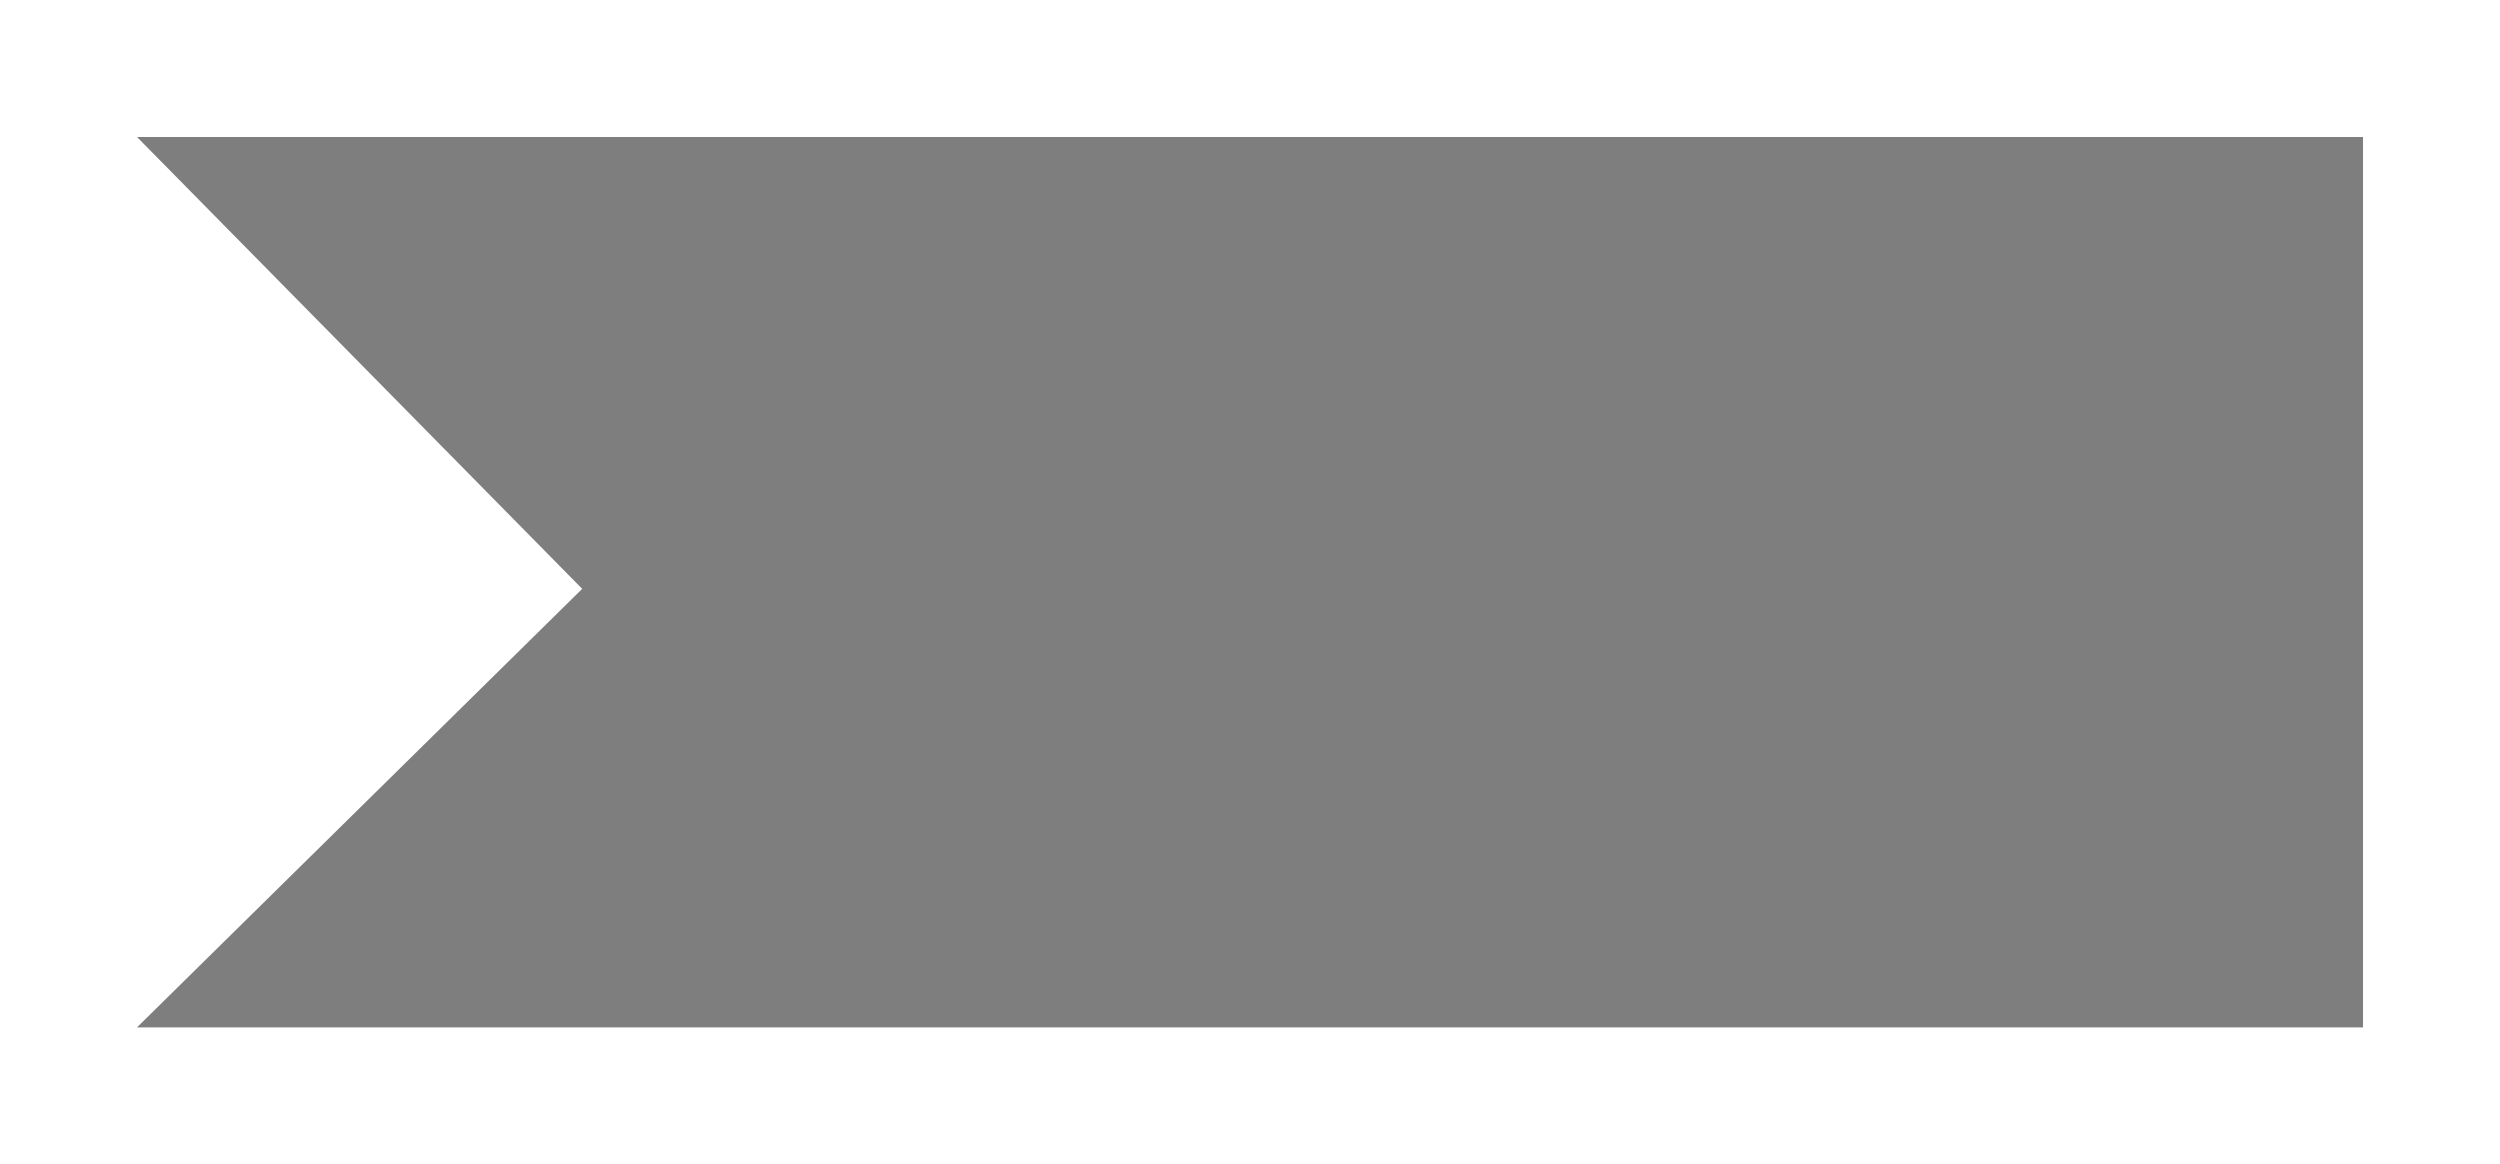 <?xml version="1.0" encoding="UTF-8"?> <svg xmlns="http://www.w3.org/2000/svg" width="73" height="34" viewBox="0 0 73 34" fill="none"><g filter="url(#filter0_d_6894_83)"><path d="M4 -2.64529e-06L69 0L69 26L4 26L17 13.194L4 -2.64529e-06Z" fill="#7E7E7E"></path></g><defs><filter id="filter0_d_6894_83" x="0" y="0" width="73" height="34" filterUnits="userSpaceOnUse" color-interpolation-filters="sRGB"><feFlood flood-opacity="0" result="BackgroundImageFix"></feFlood><feColorMatrix in="SourceAlpha" type="matrix" values="0 0 0 0 0 0 0 0 0 0 0 0 0 0 0 0 0 0 127 0" result="hardAlpha"></feColorMatrix><feOffset dy="4"></feOffset><feGaussianBlur stdDeviation="2"></feGaussianBlur><feComposite in2="hardAlpha" operator="out"></feComposite><feColorMatrix type="matrix" values="0 0 0 0 0 0 0 0 0 0 0 0 0 0 0 0 0 0 0.25 0"></feColorMatrix><feBlend mode="normal" in2="BackgroundImageFix" result="effect1_dropShadow_6894_83"></feBlend><feBlend mode="normal" in="SourceGraphic" in2="effect1_dropShadow_6894_83" result="shape"></feBlend></filter></defs></svg> 